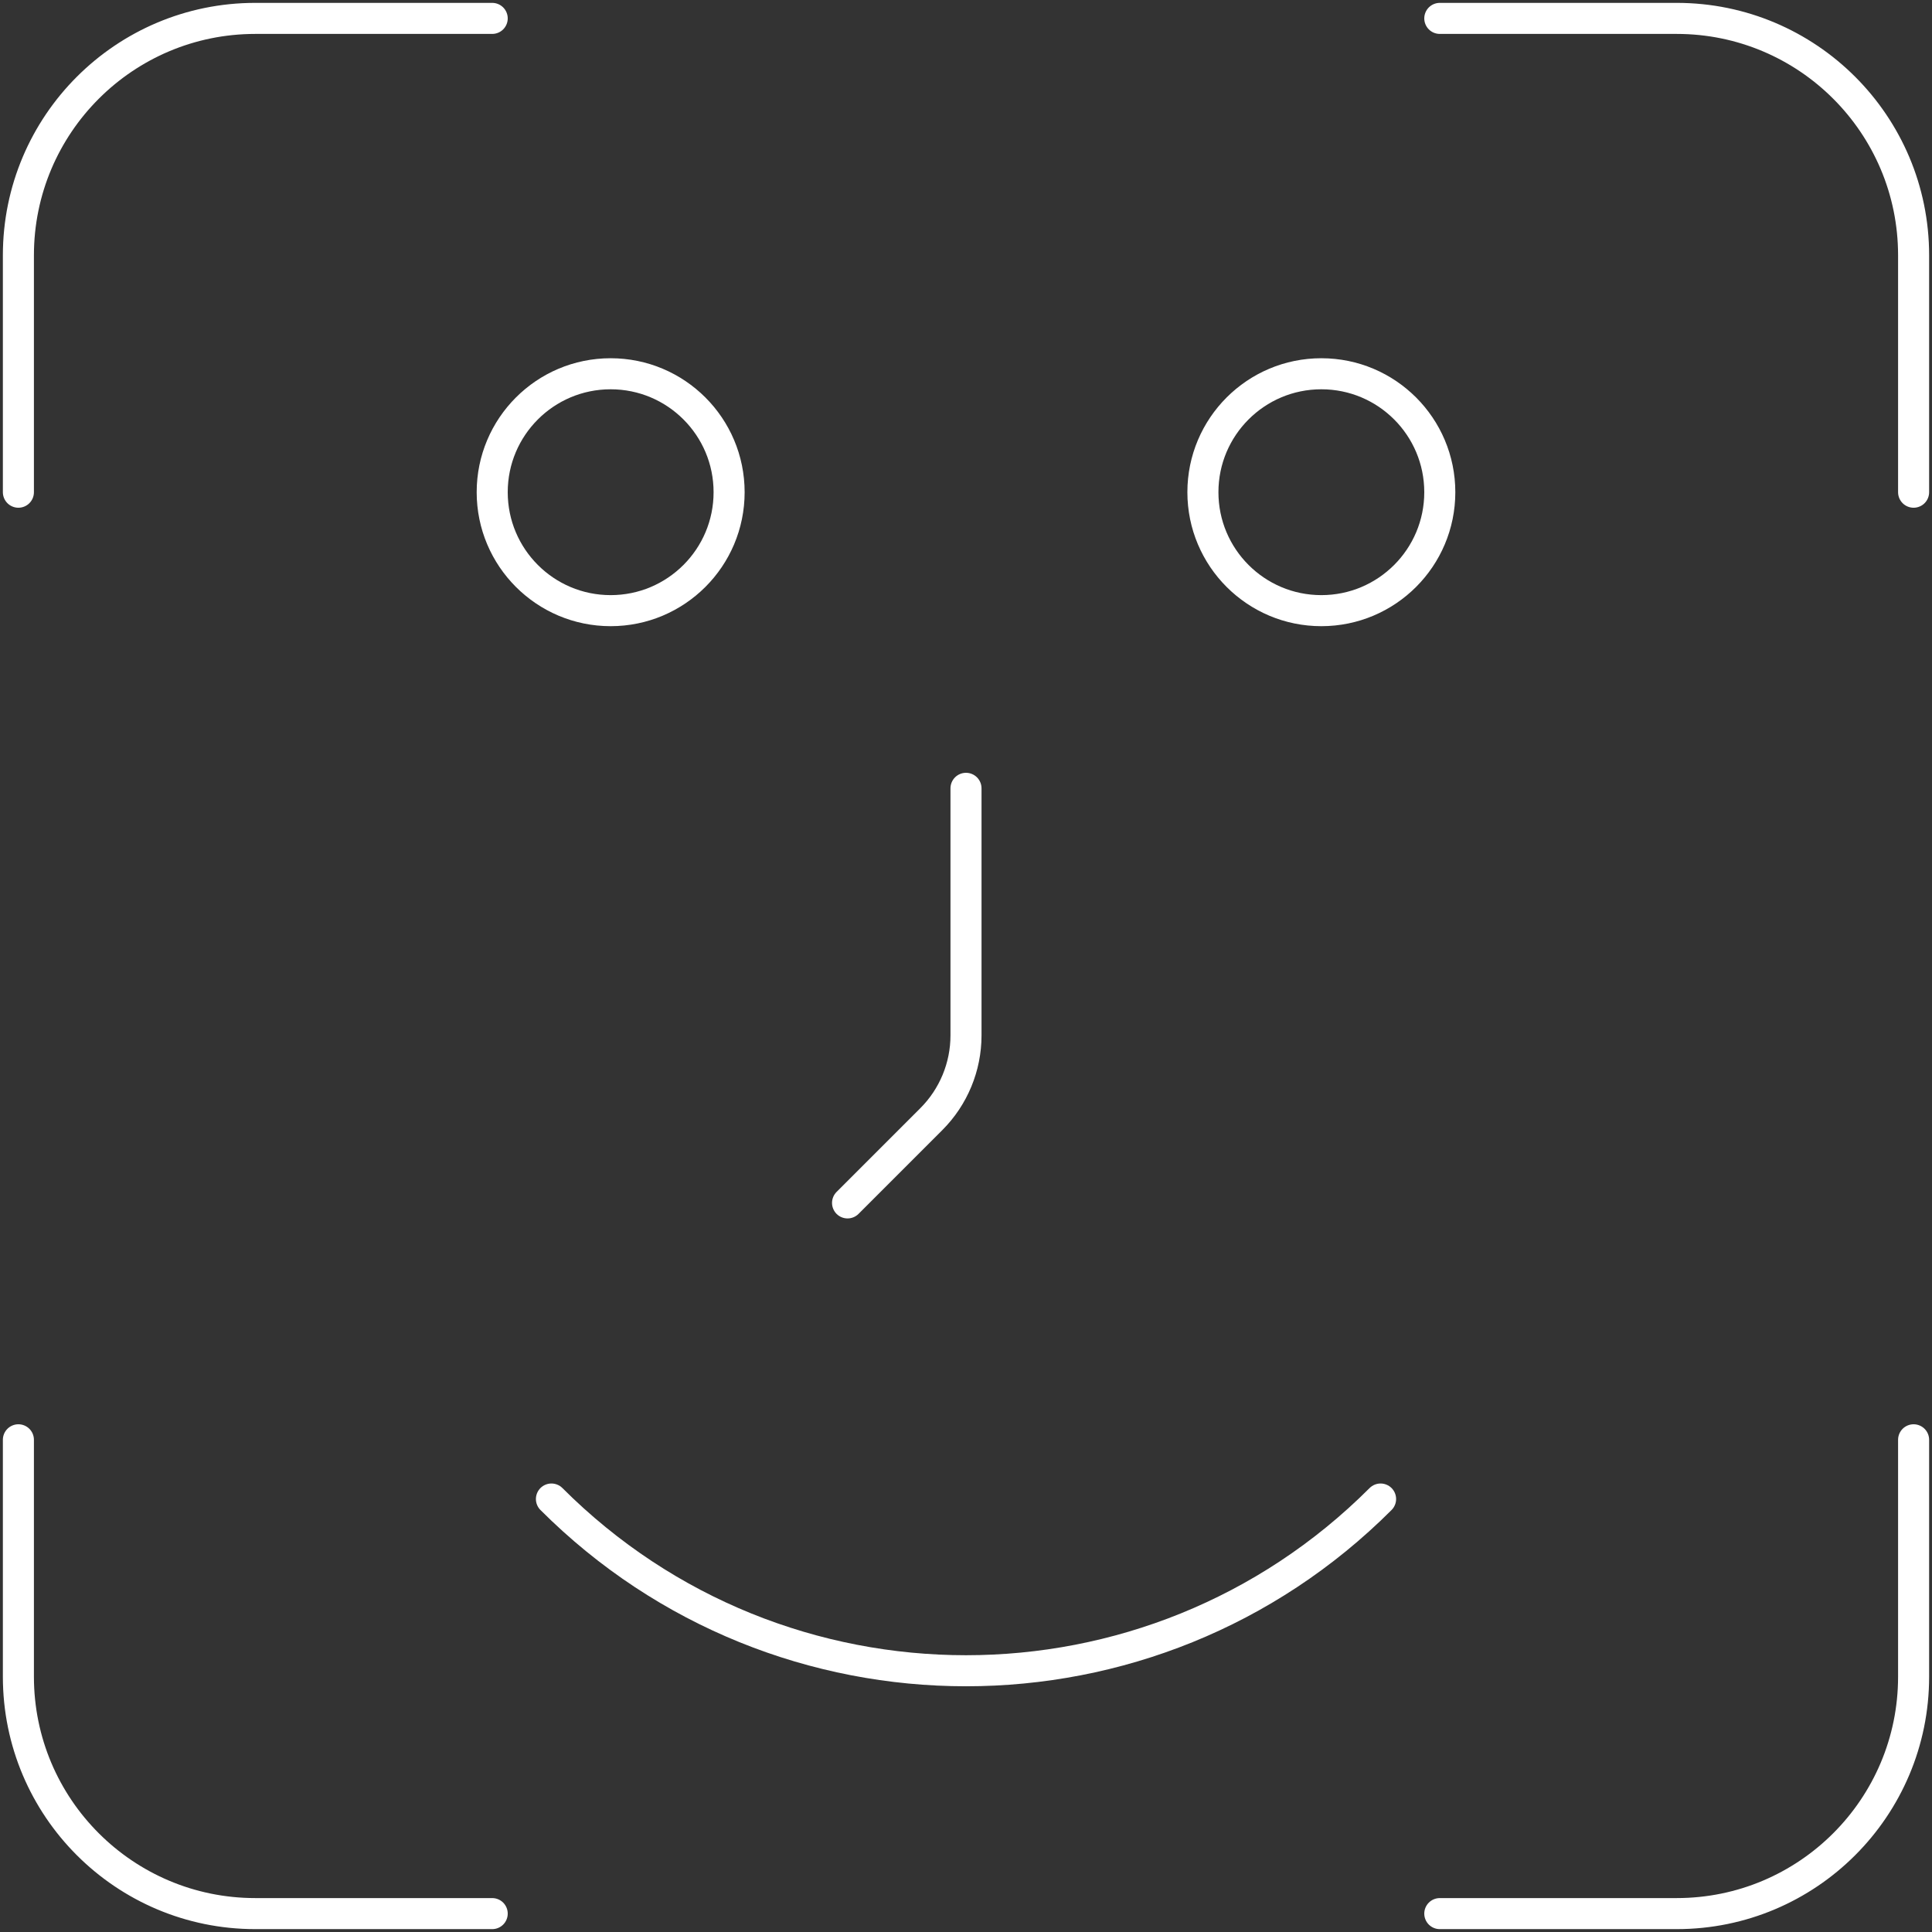 <svg width="140" height="140" viewBox="0 0 140 140" fill="none" xmlns="http://www.w3.org/2000/svg">
<rect x="0" y="0" width="140" height="140" fill="#333333" stroke="none"/>
<path d="M104.333 1.333H121.5C130.981 1.333 138.667 9.019 138.667 18.5V35.667M104.333 138.667H121.5C130.981 138.667 138.667 130.981 138.667 121.5V104.333M35.667 1.333H18.5C9.019 1.333 1.333 9.019 1.333 18.5V35.667M35.667 138.667H18.5C9.019 138.667 1.333 130.981 1.333 121.5V104.333M100.042 108.625C83.45 125.217 56.55 125.217 39.959 108.625M70 57.125V75.028C70 77.305 69.096 79.488 67.486 81.098L61.417 87.167M52.834 35.667C52.834 40.407 48.991 44.25 44.25 44.25C39.51 44.25 35.667 40.407 35.667 35.667C35.667 30.926 39.51 27.084 44.25 27.084C48.991 27.084 52.834 30.926 52.834 35.667ZM104.333 35.667C104.333 40.407 100.491 44.25 95.75 44.25C91.01 44.25 87.167 40.407 87.167 35.667C87.167 30.926 91.01 27.084 95.75 27.084C100.491 27.084 104.333 30.926 104.333 35.667Z" stroke="white" stroke-width="2.25" stroke-linecap="round"/>
</svg>
